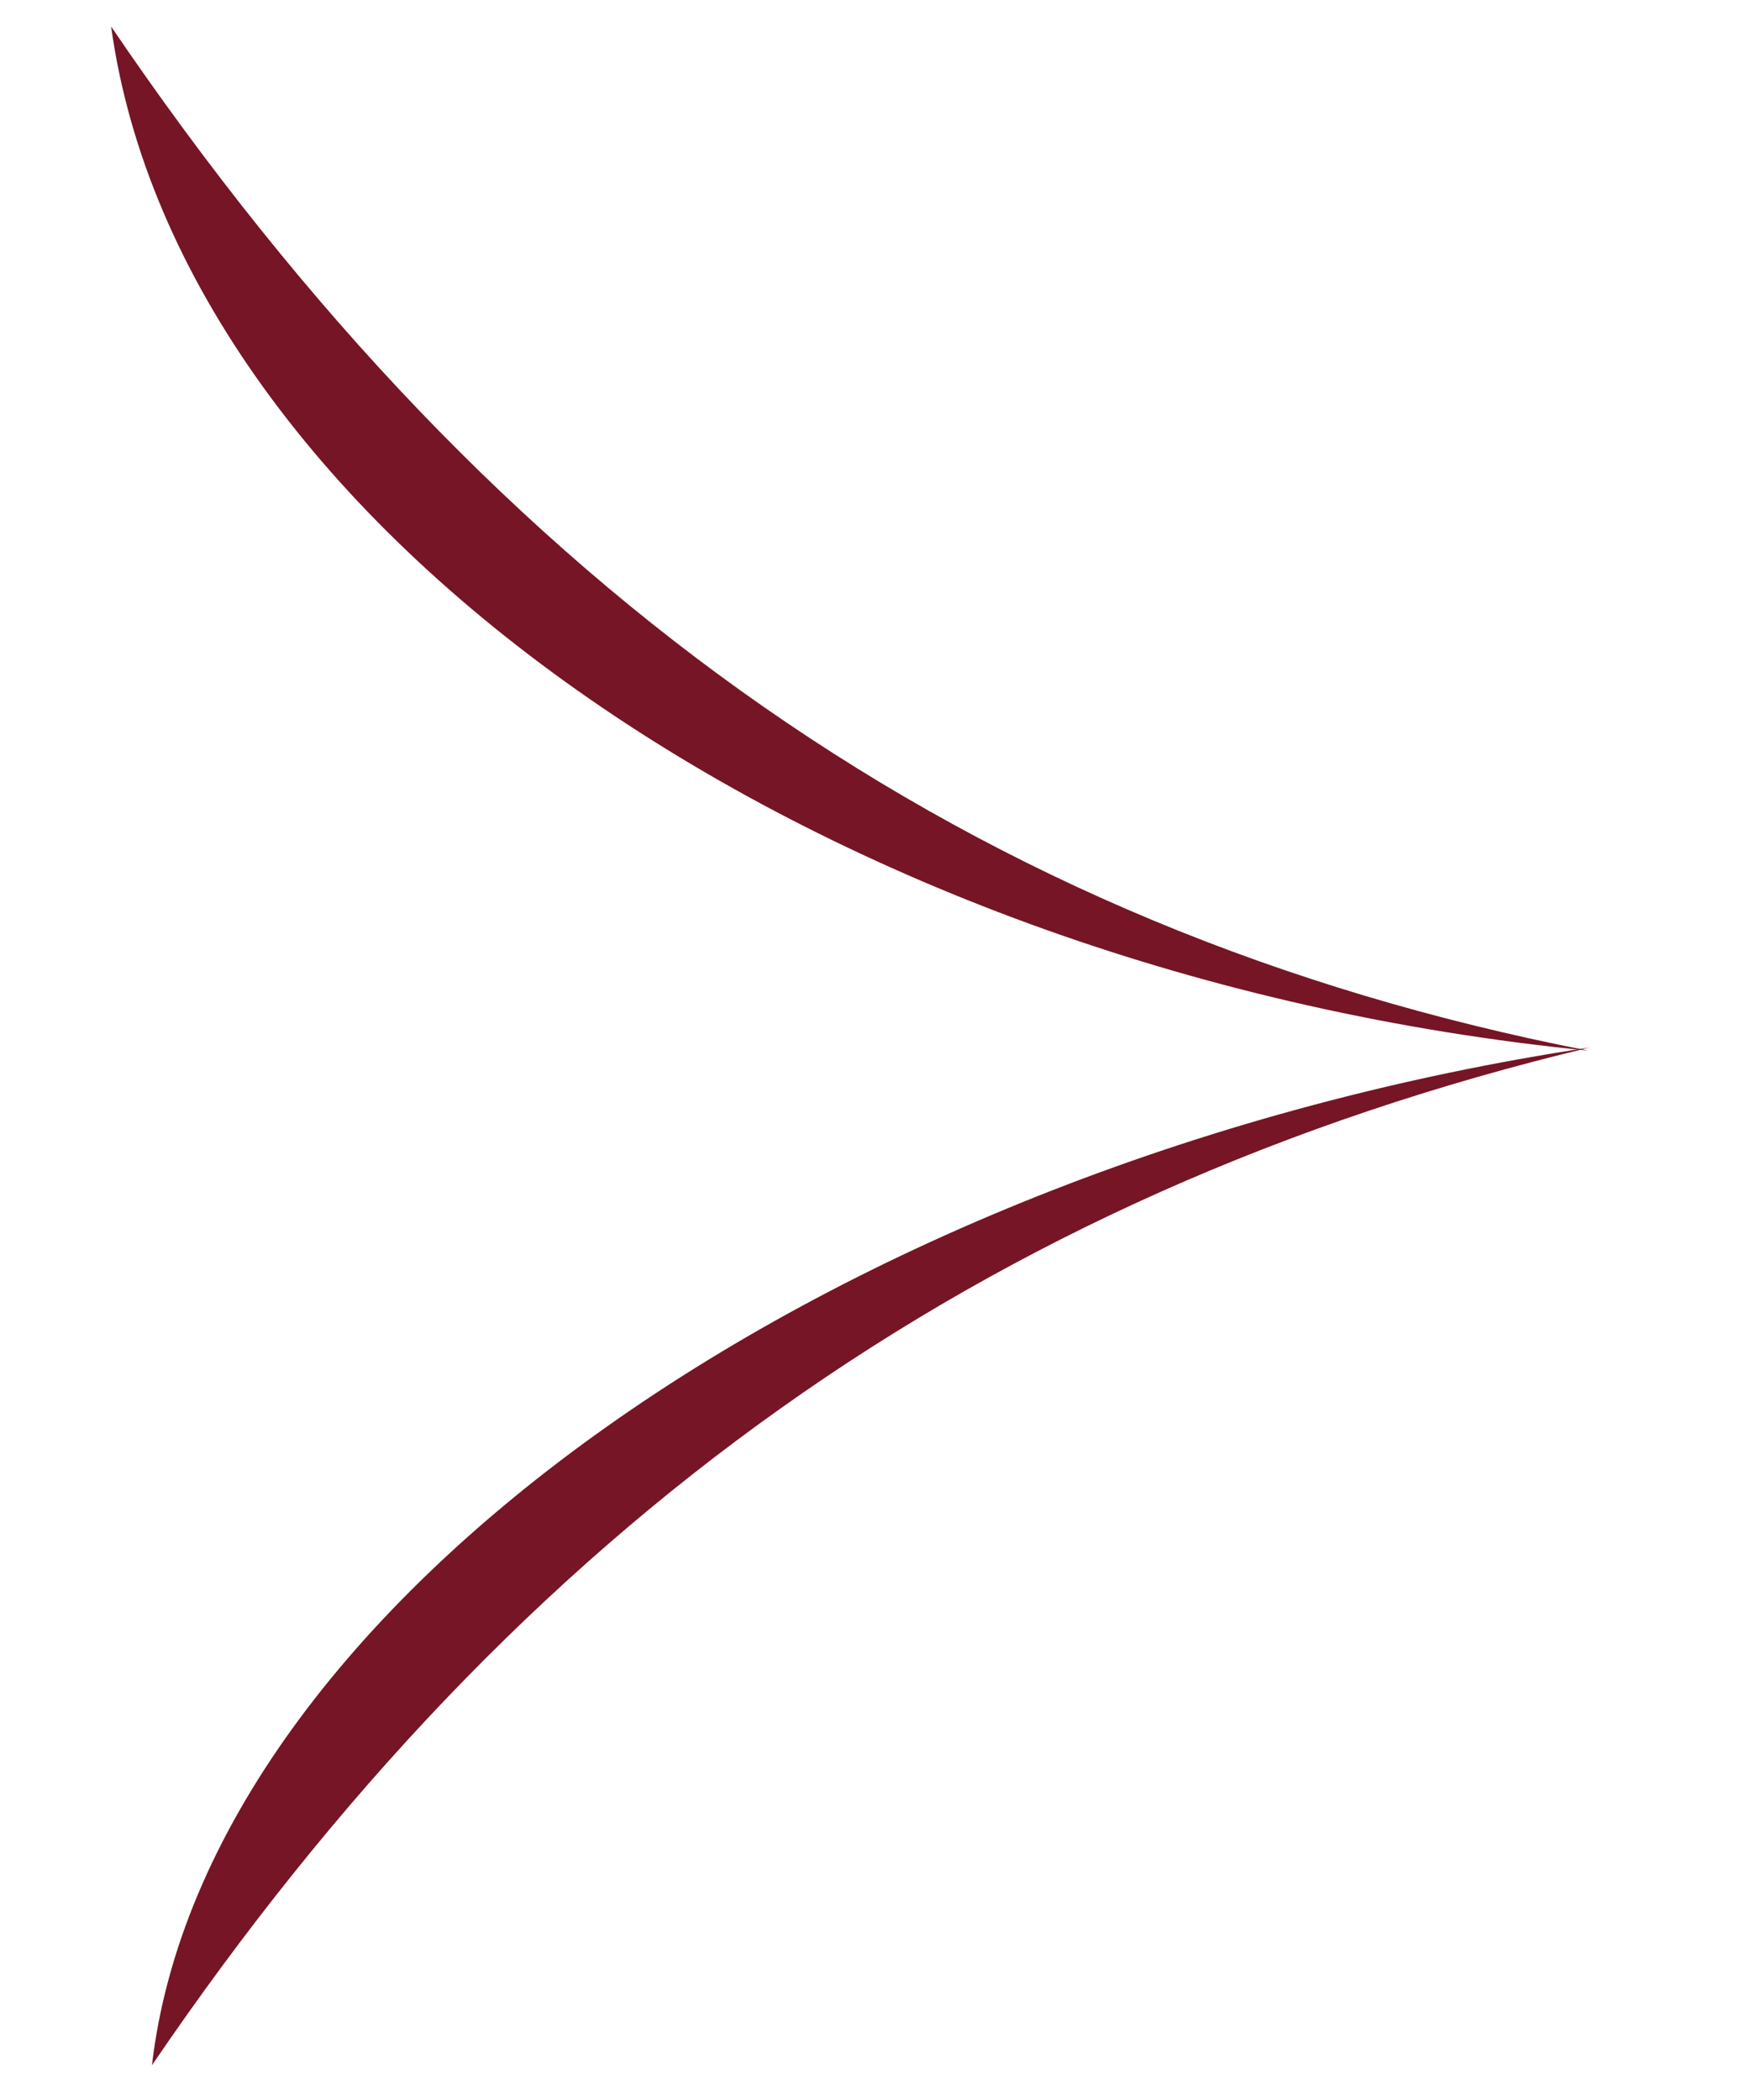 <svg width="30" height="36" viewBox="0 0 30 36" fill="none" xmlns="http://www.w3.org/2000/svg">
<g clip-path="url(#clip0_6734_3393)">
<path d="M27.254 17.957C16.831 20.454 8.903 26.142 2.605 35.404C3.522 27.519 14.253 19.921 27.254 17.957Z" fill="#761525"/>
<path d="M27.228 18.011C16.687 15.955 8.54 10.223 1.905 0.455C3.094 9.065 14.119 16.712 27.228 18.011Z" fill="#761525"/>
</g>
<defs>
<clipPath id="clip0_6734_3393">
<rect width="30" height="35.455" fill="white" transform="translate(0 0.455)"/>
</clipPath>
</defs>
</svg>

